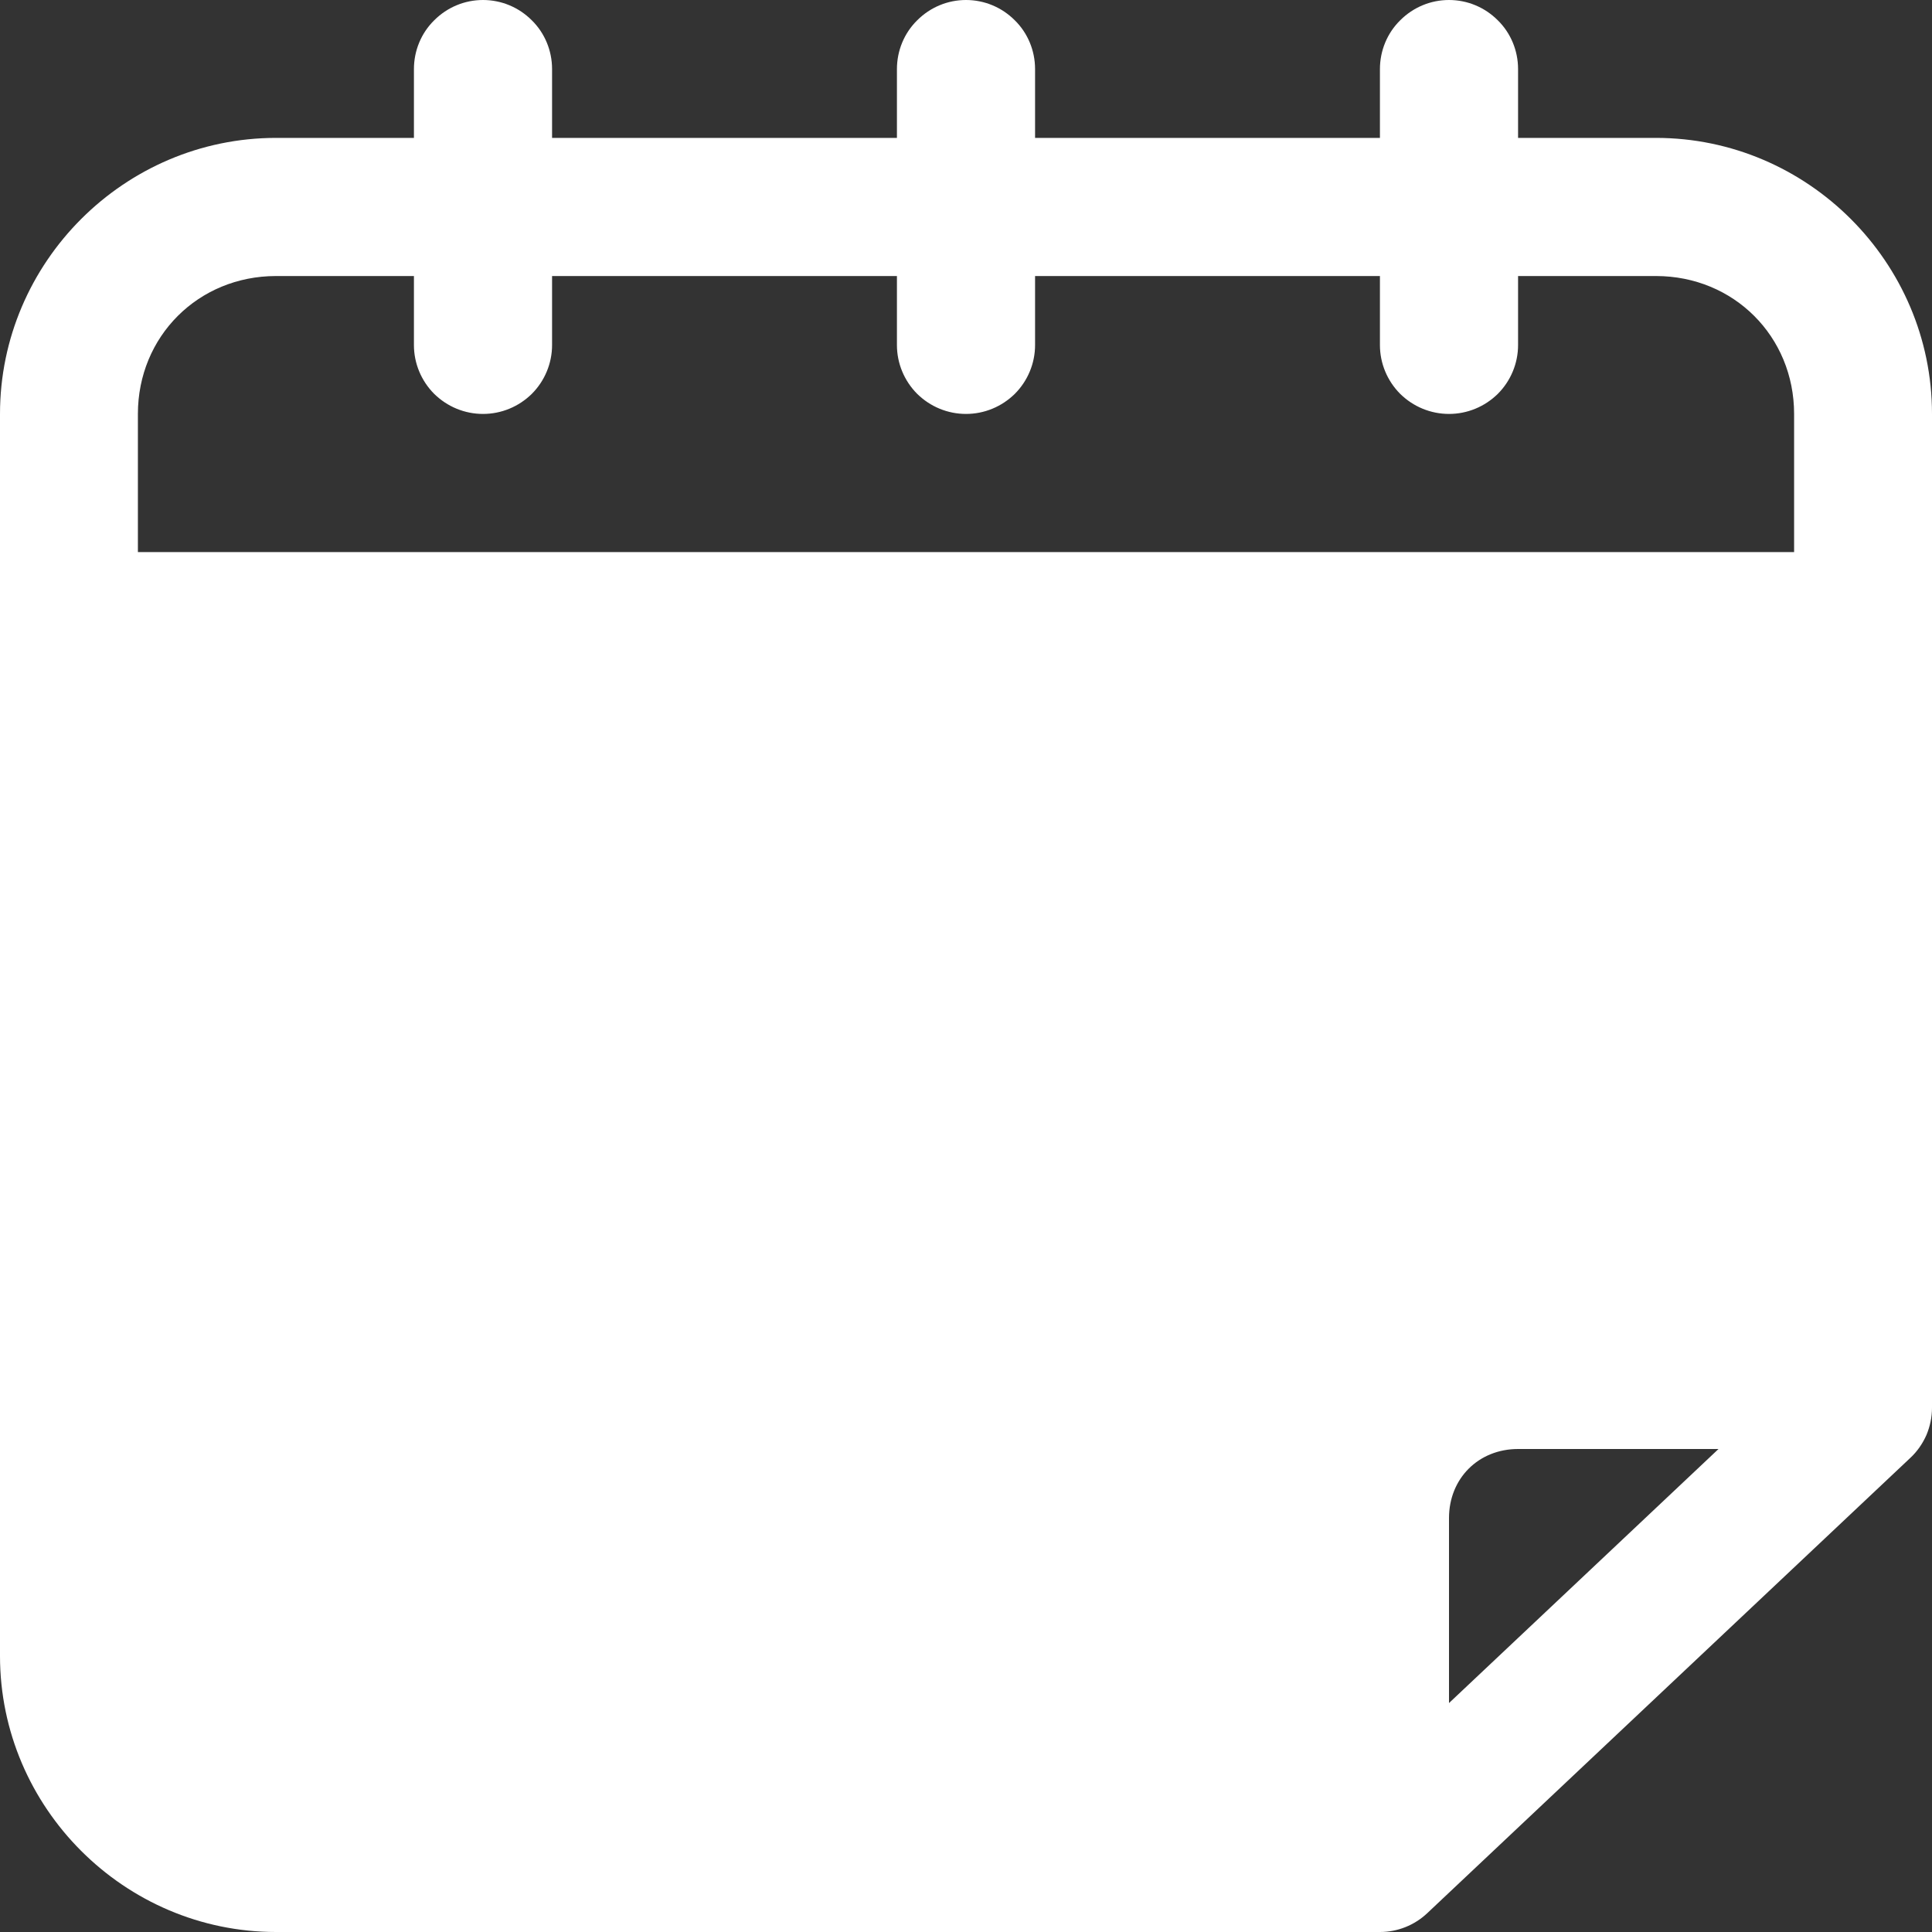 <?xml version="1.0" encoding="UTF-8"?> <svg xmlns="http://www.w3.org/2000/svg" width="8" height="8" viewBox="0 0 8 8" fill="none"><rect x="0" y="0" width="8" height="8" fill="#333333" stroke="none"/><path d="M2 0C1.924 0 1.852 0.03 1.798 0.084C1.744 0.137 1.714 0.21 1.714 0.286V0.571H1.143C0.515 0.571 0 1.086 0 1.714V6.857C0 7.485 0.515 8 1.143 8H5.714C5.787 8 5.857 7.972 5.91 7.922L7.91 6.037C7.939 6.01 7.961 5.978 7.977 5.942C7.992 5.906 8 5.868 8 5.829V1.714C8 1.086 7.485 0.571 6.857 0.571H6.286V0.286C6.286 0.21 6.256 0.137 6.202 0.084C6.148 0.03 6.076 0 6 0C5.924 0 5.852 0.03 5.798 0.084C5.744 0.137 5.714 0.21 5.714 0.286V0.571H4.286V0.286C4.286 0.21 4.256 0.137 4.202 0.084C4.148 0.03 4.076 0 4 0C3.924 0 3.852 0.03 3.798 0.084C3.744 0.137 3.714 0.21 3.714 0.286V0.571H2.286V0.286C2.286 0.21 2.256 0.137 2.202 0.084C2.148 0.03 2.076 0 2 0ZM1.143 1.143H1.714V1.429C1.714 1.504 1.744 1.577 1.798 1.631C1.852 1.684 1.924 1.714 2 1.714C2.076 1.714 2.148 1.684 2.202 1.631C2.256 1.577 2.286 1.504 2.286 1.429V1.143H3.714V1.429C3.714 1.504 3.744 1.577 3.798 1.631C3.852 1.684 3.924 1.714 4 1.714C4.076 1.714 4.148 1.684 4.202 1.631C4.256 1.577 4.286 1.504 4.286 1.429V1.143H5.714V1.429C5.714 1.504 5.744 1.577 5.798 1.631C5.852 1.684 5.924 1.714 6 1.714C6.076 1.714 6.148 1.684 6.202 1.631C6.256 1.577 6.286 1.504 6.286 1.429V1.143H6.857C7.179 1.143 7.429 1.393 7.429 1.714V2.286H0.571V1.714C0.571 1.393 0.821 1.143 1.143 1.143ZM6.286 6H7.116L6 7.052V6.286C6 6.122 6.122 6 6.286 6Z" fill="white"></path></svg> 
